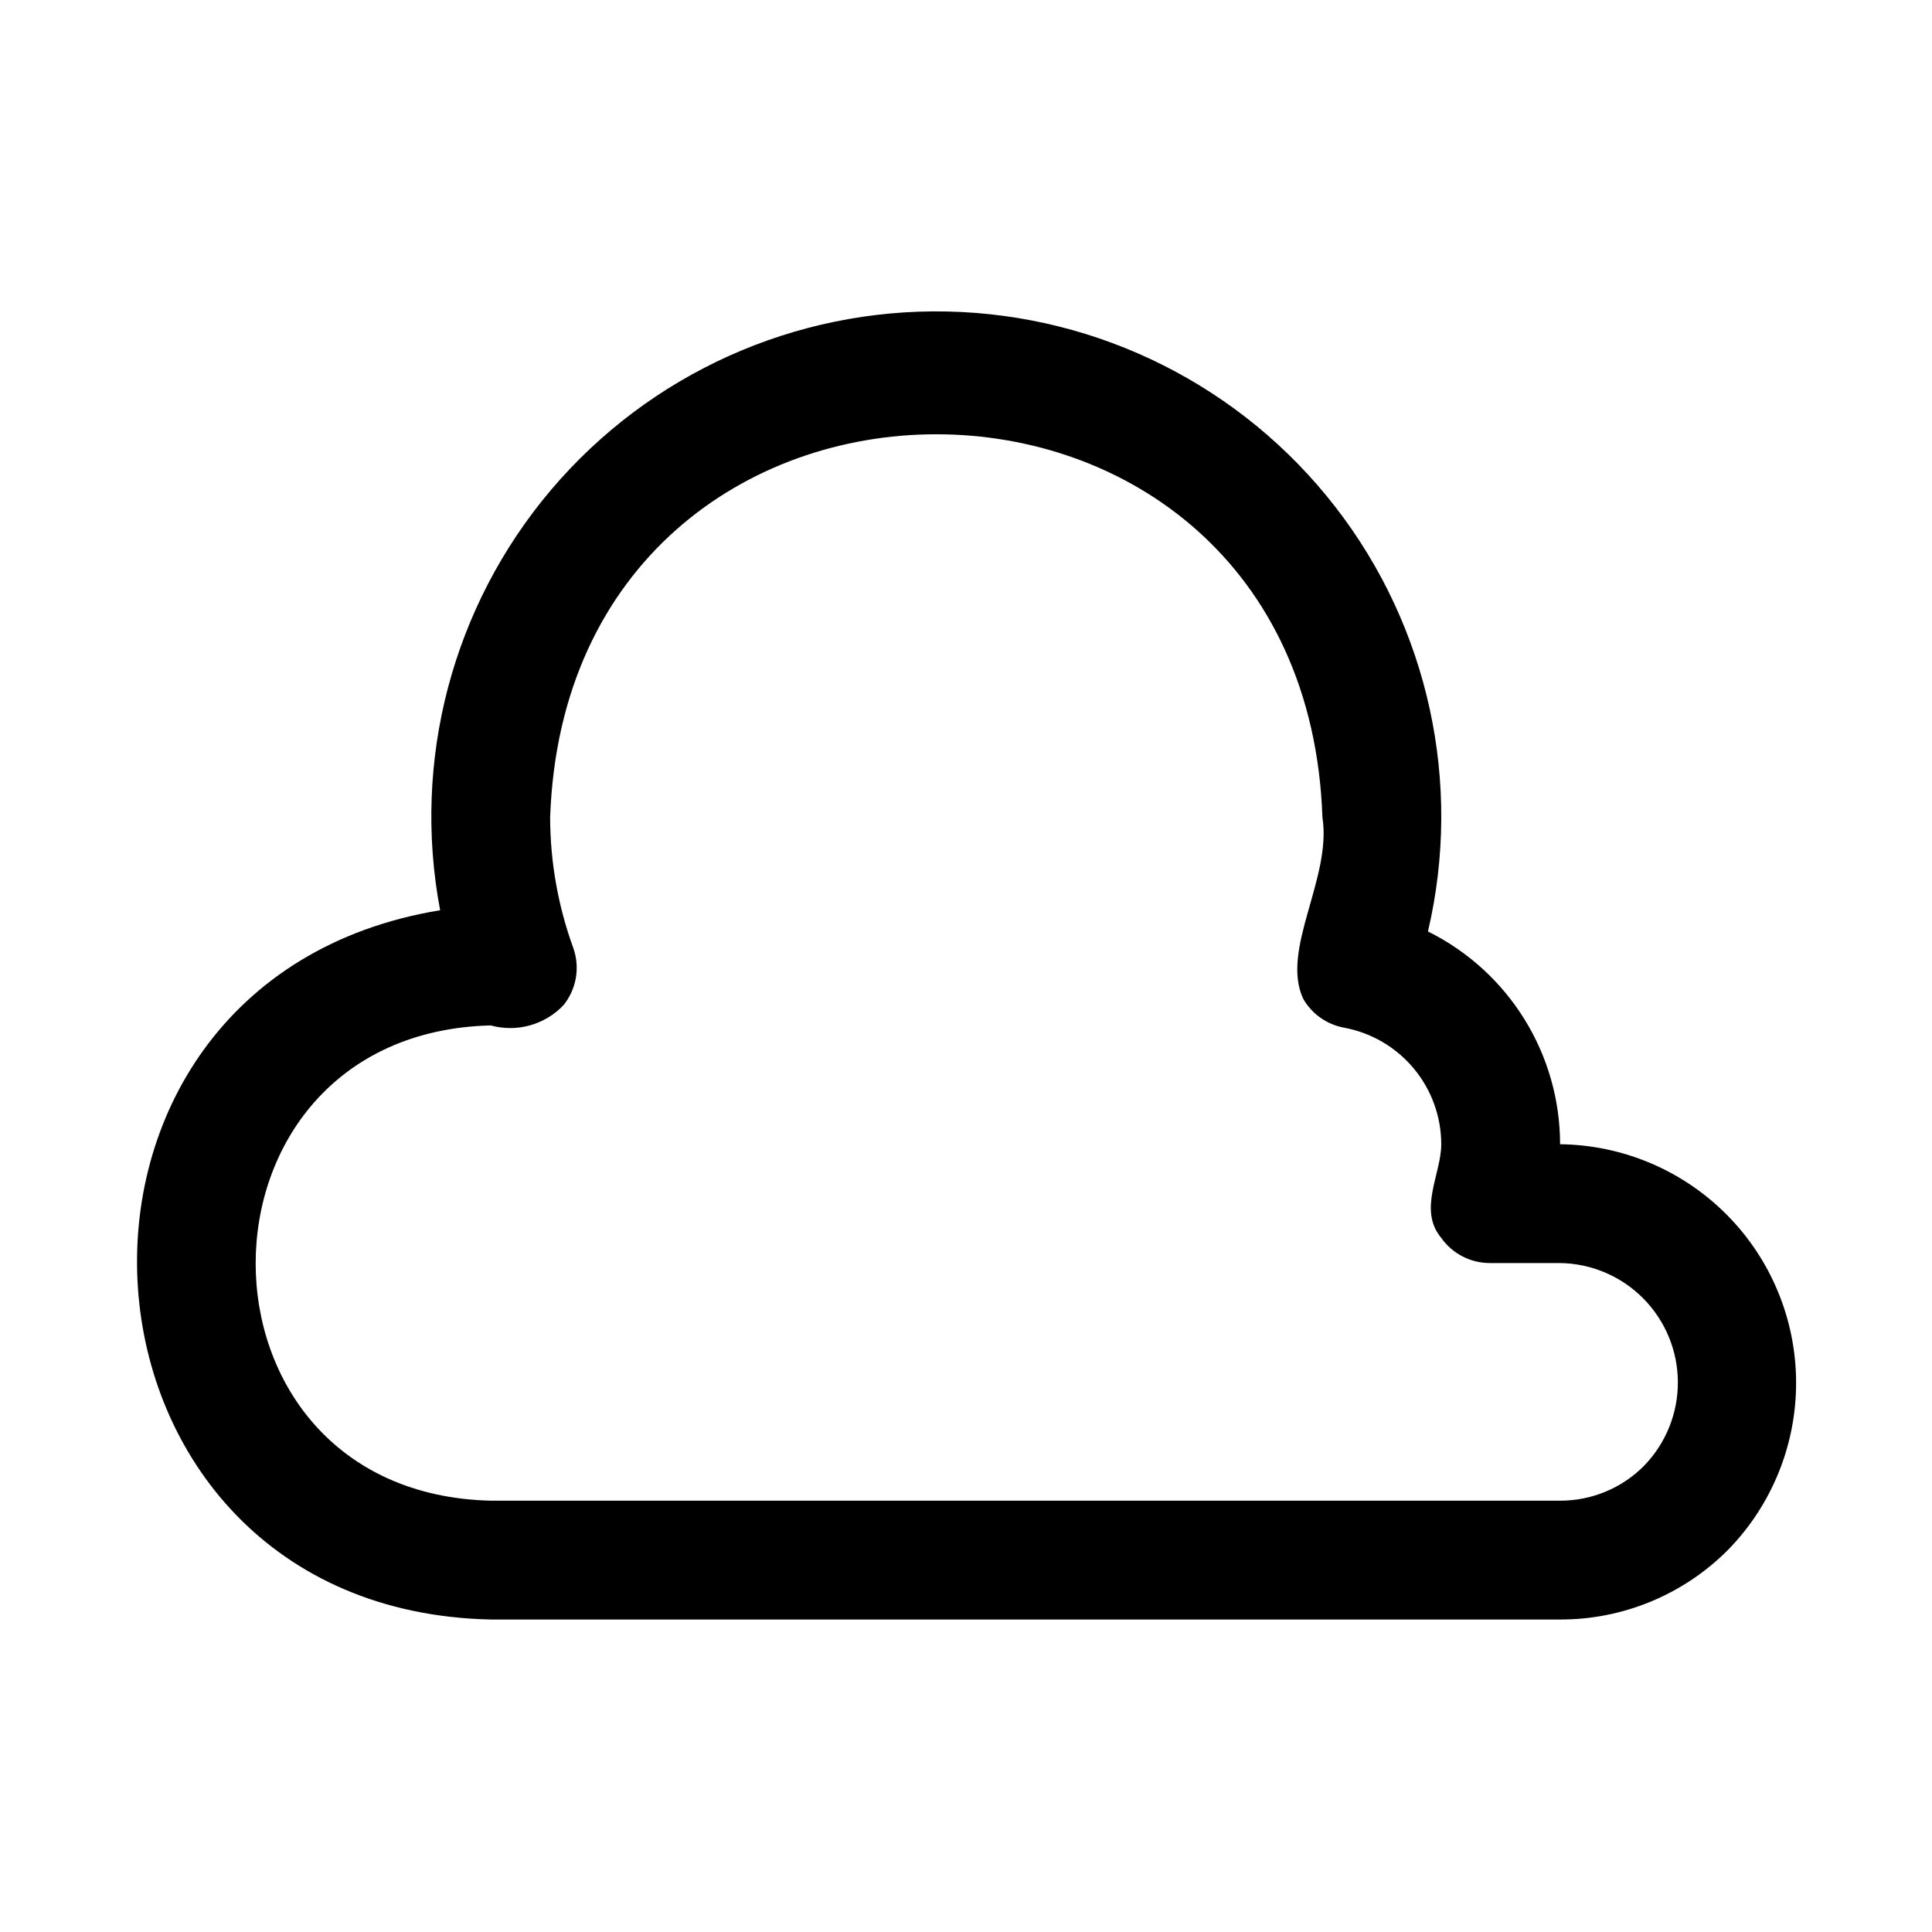 <?xml version="1.0" encoding="UTF-8"?>
<!-- Uploaded to: ICON Repo, www.svgrepo.com, Generator: ICON Repo Mixer Tools -->
<svg fill="#000000" width="800px" height="800px" version="1.1" viewBox="144 144 512 512" xmlns="http://www.w3.org/2000/svg">
 <path d="m557.44 447.23c-0.008-11.727-3.289-23.215-9.477-33.176-6.188-9.961-15.031-17.996-25.535-23.203 9.199-39.289 0.18-80.633-24.551-112.52-24.73-31.887-62.527-50.914-102.87-51.781s-78.926 16.512-105 47.309c-26.078 30.793-36.867 71.711-29.367 111.36-114.4 18.812-103.64 185.42 13.414 187.97h283.39c16.707 0.035 32.734-6.617 44.512-18.469 11.613-11.879 18.09-27.848 18.031-44.461-0.062-16.613-6.656-32.535-18.355-44.324-11.703-11.793-27.574-18.512-44.188-18.699zm22.246 85.223c-5.879 5.934-13.891 9.262-22.246 9.242h-283.39c-83.16-1.984-82.957-123.86 0-125.95 3.398 0.938 6.988 0.934 10.387-0.012 3.398-0.945 6.473-2.797 8.898-5.356 3.457-4.281 4.43-10.051 2.566-15.227-4.016-11.062-6.082-22.738-6.109-34.512 4.723-135.4 199.95-135.4 204.67 0 2.519 16.121-11.164 34.953-5.102 48.051h0.004c2.305 4.019 6.258 6.816 10.816 7.652 7.223 1.336 13.754 5.152 18.461 10.793 4.707 5.641 7.293 12.75 7.309 20.098 0 7.871-6.219 17.398 0 24.828 2.949 4.172 7.738 6.656 12.848 6.66h18.641c8.297 0.117 16.211 3.484 22.047 9.379 5.84 5.894 9.129 13.844 9.168 22.137 0.035 8.297-3.184 16.273-8.969 22.219z"/>
</svg>